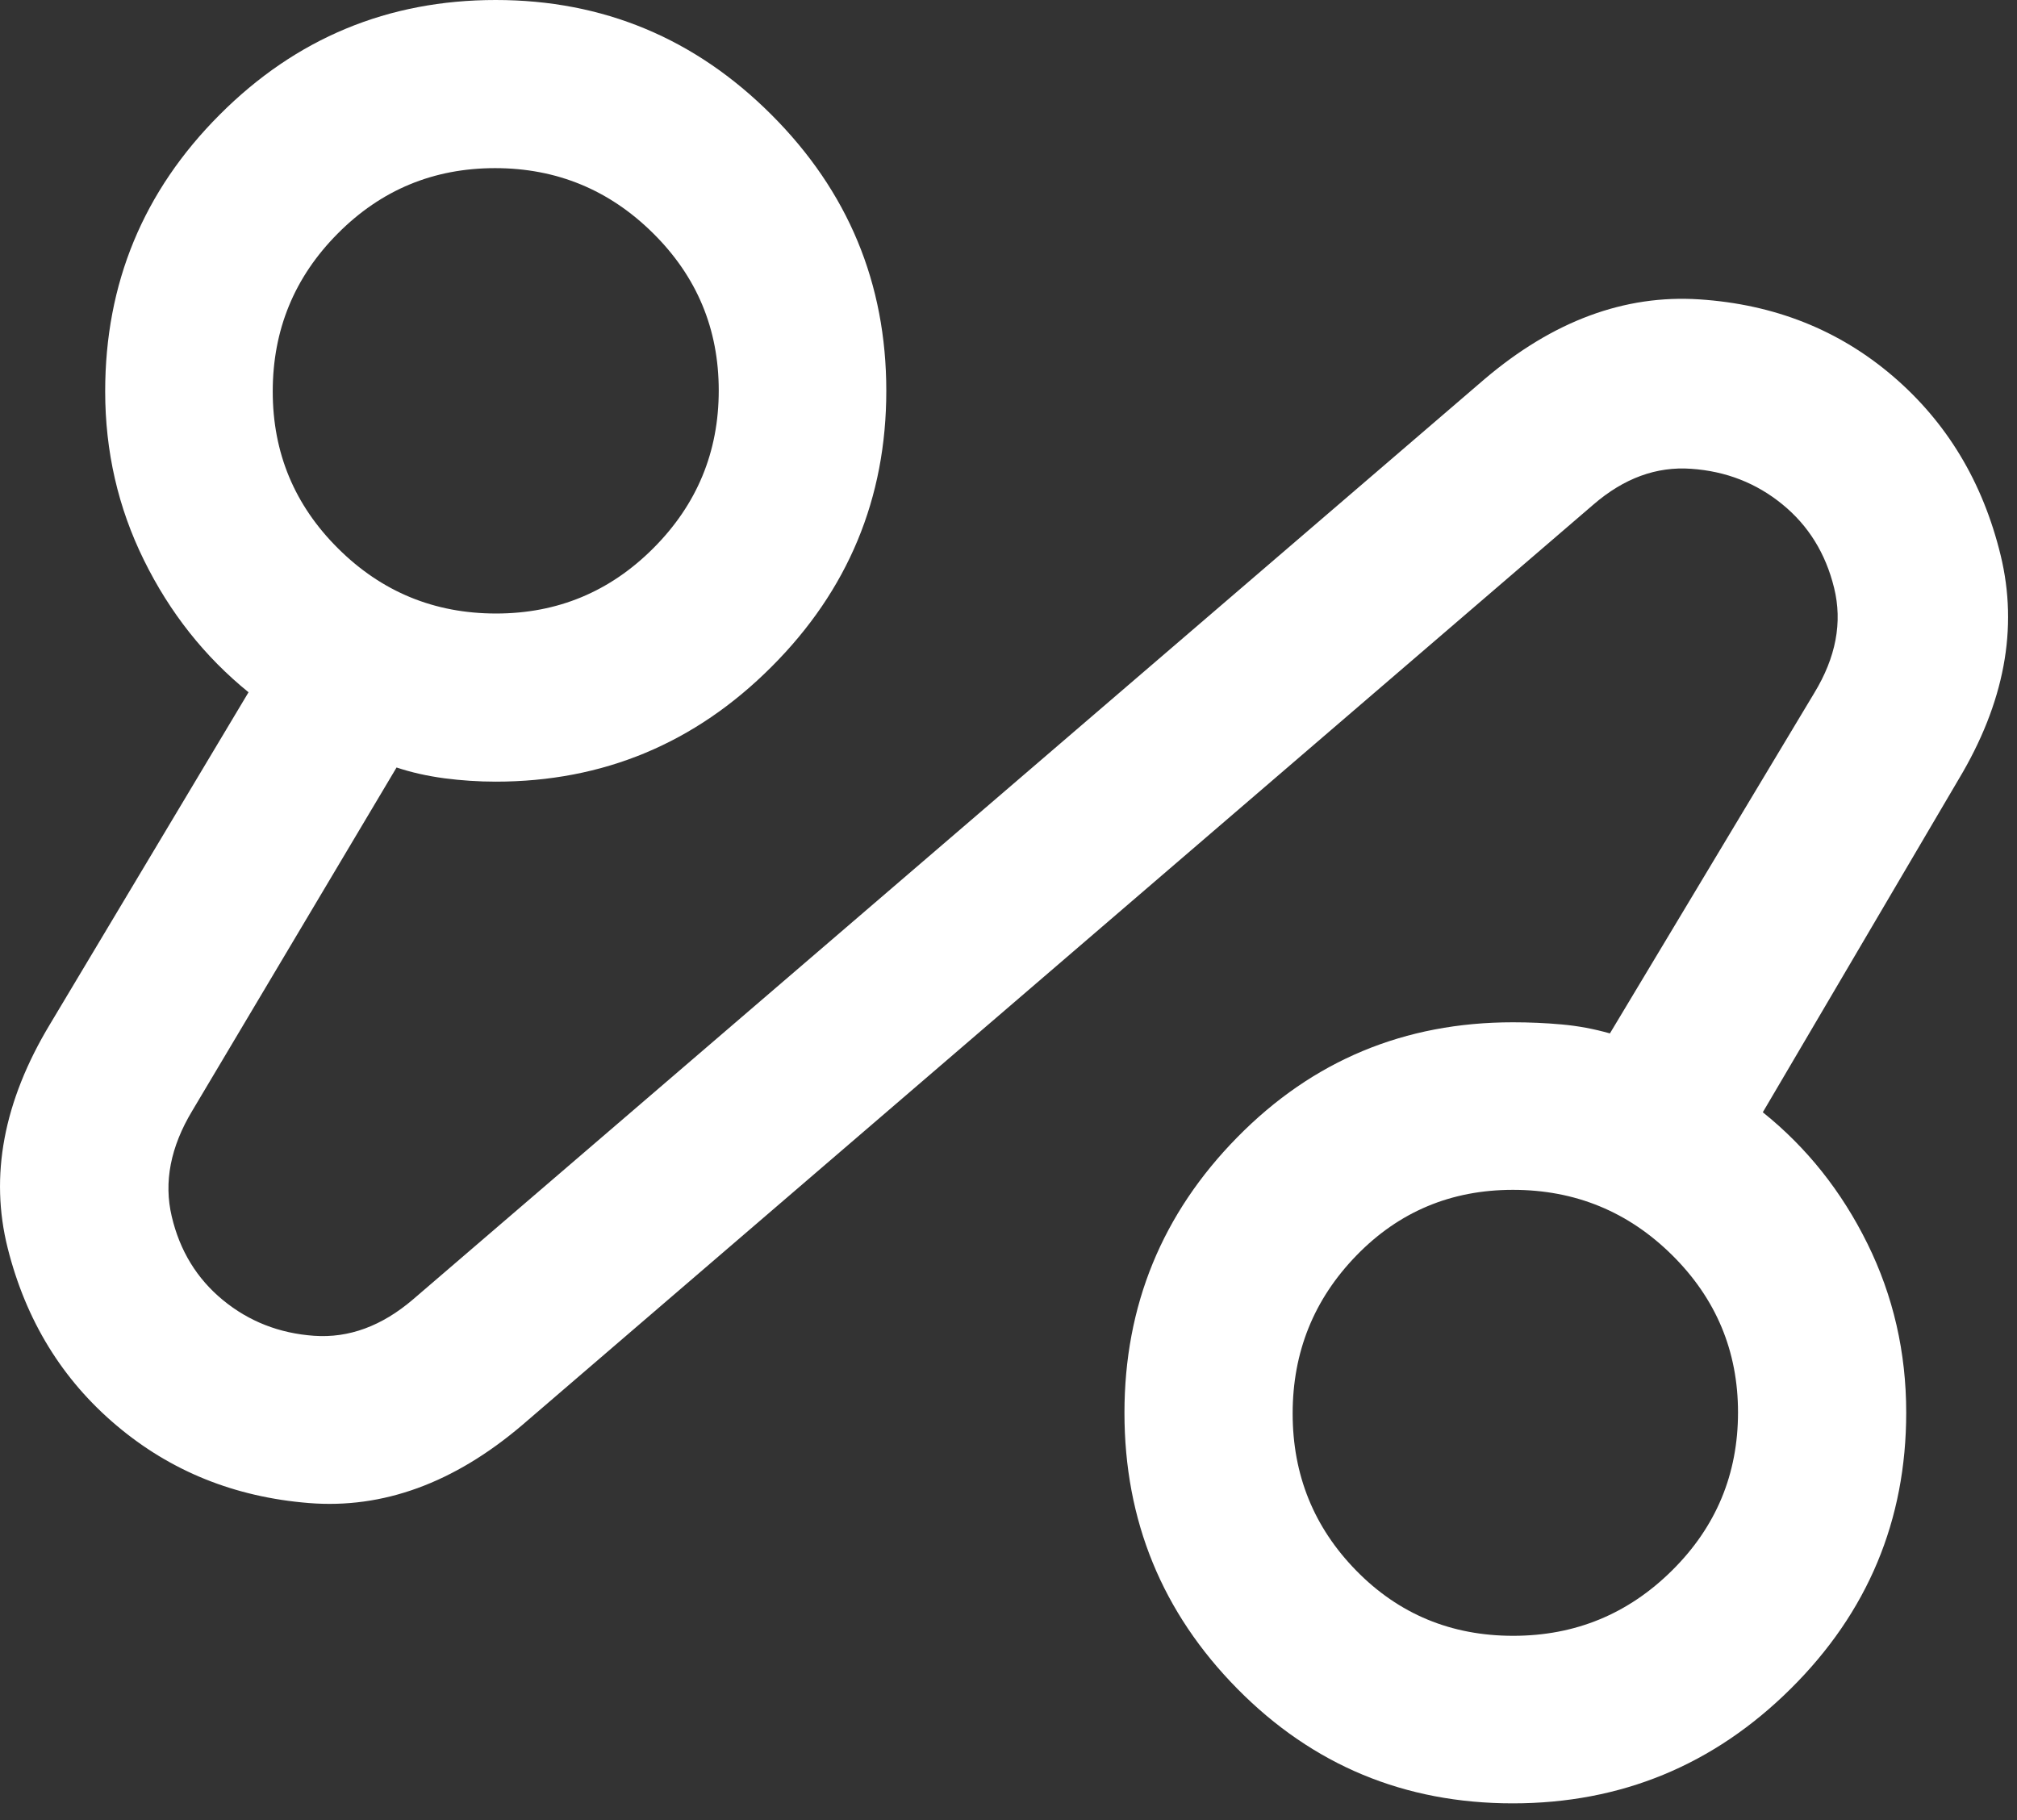 <?xml version="1.0" encoding="utf-8"?>
<svg xmlns="http://www.w3.org/2000/svg" fill="none" height="100%" overflow="visible" preserveAspectRatio="none" style="display: block;" viewBox="0 0 41 37" width="100%">
<rect x="0" y="0" width="41" height="37" fill="#333333" stroke="none"/>
<path d="M10.608 28.976C9.227 30.149 7.784 30.676 6.278 30.555C4.772 30.434 3.468 29.908 2.366 28.976C1.263 28.044 0.527 26.844 0.157 25.375C-0.213 23.907 0.072 22.391 1.012 20.828L5.052 14.073C4.16 13.349 3.451 12.454 2.926 11.387C2.4 10.321 2.138 9.177 2.138 7.955C2.138 5.76 2.913 3.886 4.465 2.332C6.016 0.777 7.887 0 10.077 0C12.258 0 14.127 0.778 15.682 2.333C17.238 3.889 18.016 5.76 18.016 7.945C18.016 10.13 17.238 12.001 15.682 13.556C14.127 15.113 12.258 15.89 10.077 15.89C9.729 15.89 9.382 15.867 9.035 15.822C8.687 15.775 8.362 15.703 8.061 15.602L3.908 22.581C3.466 23.315 3.326 24.031 3.491 24.729C3.655 25.427 4.002 25.993 4.53 26.428C5.059 26.863 5.677 27.105 6.383 27.155C7.09 27.205 7.761 26.958 8.395 26.416L30.177 7.707C31.566 6.527 33.022 5.986 34.544 6.086C36.067 6.186 37.377 6.706 38.476 7.646C39.574 8.586 40.305 9.799 40.667 11.286C41.029 12.773 40.744 14.292 39.812 15.845L35.833 22.611C36.726 23.327 37.434 24.217 37.96 25.282C38.485 26.346 38.748 27.491 38.748 28.715C38.748 30.907 37.965 32.779 36.399 34.331C34.833 35.884 32.95 36.66 30.75 36.66C28.551 36.66 26.685 35.884 25.154 34.333C23.623 32.782 22.857 30.911 22.857 28.721C22.857 26.54 23.623 24.671 25.154 23.116C26.685 21.559 28.551 20.782 30.752 20.782C31.087 20.782 31.419 20.796 31.747 20.826C32.075 20.855 32.401 20.916 32.725 21.008L36.877 14.091C37.32 13.364 37.455 12.651 37.282 11.95C37.11 11.249 36.759 10.683 36.23 10.252C35.701 9.82 35.084 9.579 34.378 9.53C33.671 9.479 33.009 9.722 32.39 10.257L10.608 28.976ZM10.085 12.472C11.332 12.472 12.398 12.029 13.282 11.143C14.167 10.257 14.61 9.188 14.61 7.938C14.61 6.686 14.165 5.621 13.274 4.74C12.384 3.859 11.314 3.418 10.063 3.418C8.812 3.418 7.746 3.861 6.866 4.747C5.985 5.633 5.544 6.704 5.544 7.959C5.544 9.206 5.987 10.27 6.873 11.15C7.759 12.031 8.829 12.472 10.085 12.472ZM30.759 33.254C32.02 33.254 33.097 32.81 33.99 31.924C34.883 31.039 35.329 29.968 35.329 28.713C35.329 27.466 34.883 26.4 33.99 25.515C33.097 24.631 32.018 24.188 30.753 24.188C29.497 24.188 28.436 24.633 27.572 25.523C26.708 26.413 26.276 27.484 26.276 28.735C26.276 29.985 26.708 31.051 27.572 31.932C28.436 32.813 29.499 33.254 30.759 33.254Z" fill="white" id="Vector"/>
</svg>